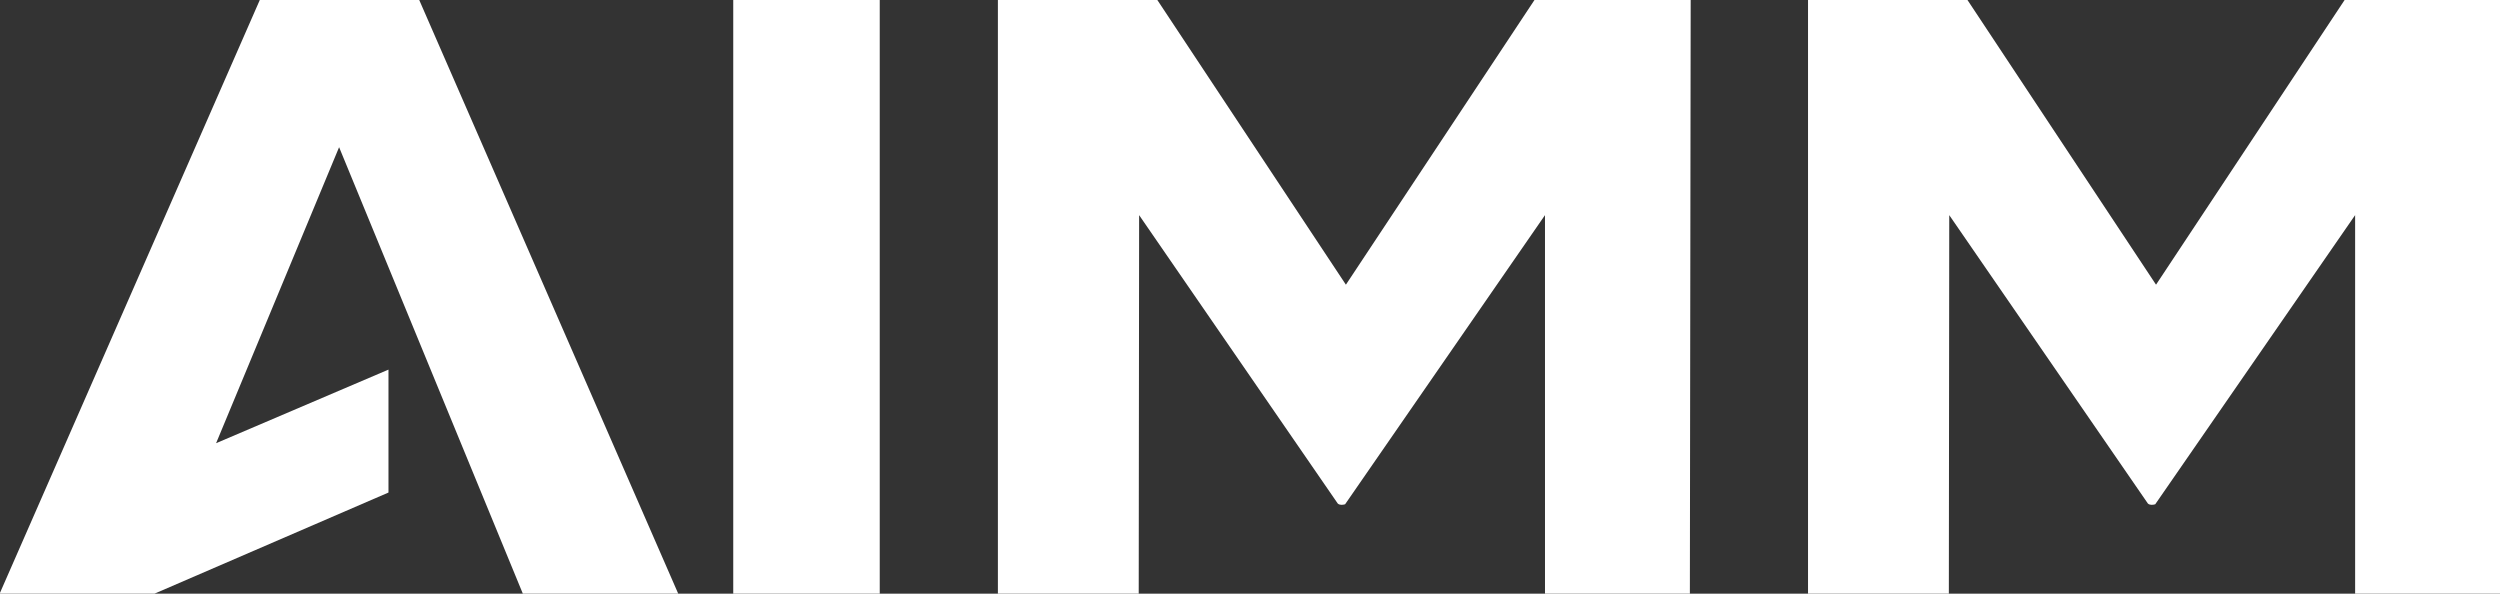 <svg viewBox="0 0 6000 1424.73" xmlns="http://www.w3.org/2000/svg" data-name="Layer 1" id="Layer_1">
  <rect x="0" y="0" width="6000" height="1424.73" fill="#333333" stroke="none"/>
  <defs>
    <style>
      .cls-1 {
        fill: #fff;
      }
    </style>
  </defs>
  <path d="M2777.6,0l452.55,683.25L3682.75,0h374.88l-1.94,1424.73h-347.69l-.02-908.41-479.73,693.94c-5.54,1.64-13.06,2.47-17.66-1.8l-476.7-692.16-.97,908.43h-337.97V0h382.65Z" class="cls-1"></path>
  <path d="M4721.92,0l452.55,683.25L5627.06,0h372.94v1424.73h-347.69l-.02-908.41-479.73,693.94c-5.54,1.64-13.06,2.47-17.66-1.8l-476.7-692.16-.97,908.43h-337.97V0h382.65Z" class="cls-1"></path>
  <polygon points="1006.15 0 1627.71 1424.73 1254.78 1424.73 813.83 353.27 518.62 1063.69 932.34 887.06 932.34 1182.1 370.99 1424.73 0 1424.73 0 1422.79 623.5 0 1006.15 0" class="cls-1"></polygon>
  <rect height="1424.73" width="351.57" x="1759.79" class="cls-1"></rect>
</svg>